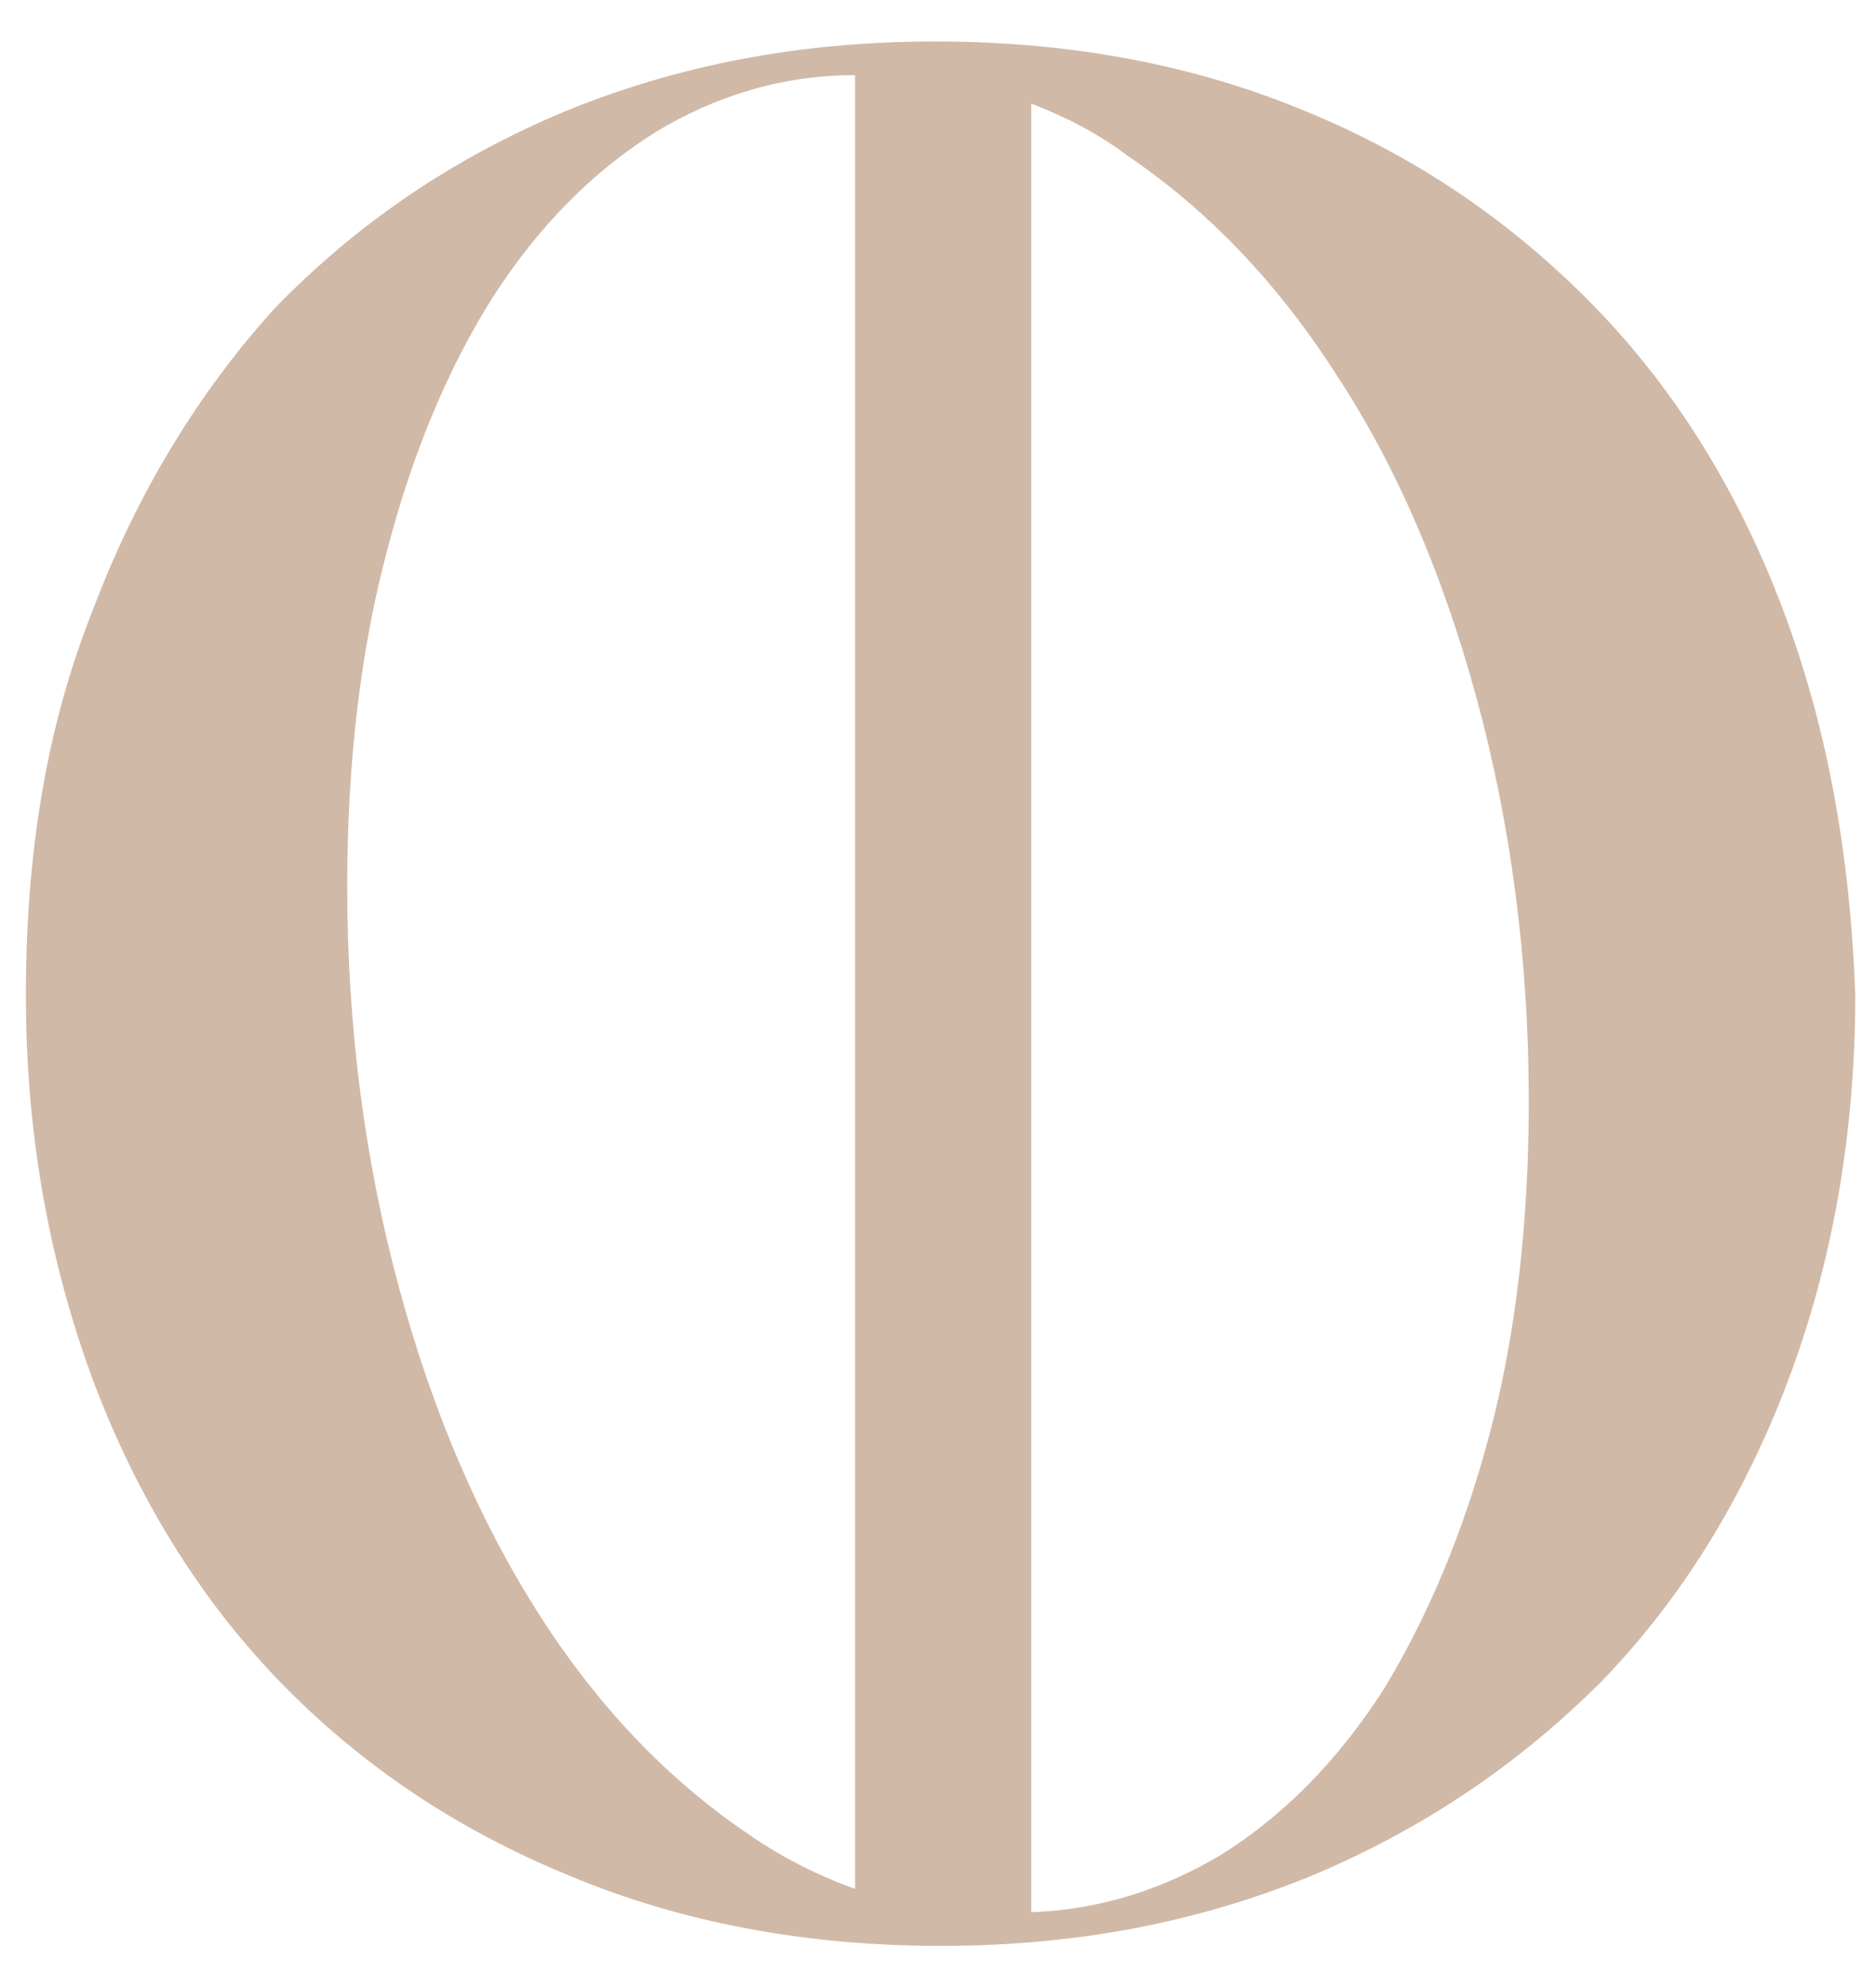 <svg xml:space="preserve" style="enable-background:new 0 0 72.4 76.7;" viewBox="0 0 72.4 76.7" y="0px" x="0px" xmlns:xlink="http://www.w3.org/1999/xlink" xmlns="http://www.w3.org/2000/svg" id="Layer_1" version="1.1">
<style type="text/css">
	.st0{fill:#D1B9A7;}
</style>
<path d="M68.8,23.5c-1.7-4.5-4.1-8.4-7.2-11.6c-3.1-3.2-6.8-5.8-11.2-7.6c-4.3-1.8-9.1-2.7-14.3-2.7
	c-5.2,0-9.9,0.9-14.3,2.7c-4.3,1.8-8,4.3-11.2,7.6C7.7,15.1,5.3,19,3.6,23.5C1.8,28,1,32.9,1,38.4c0,5.4,0.9,10.3,2.6,14.9
	c1.7,4.5,4.1,8.4,7.2,11.6c3.1,3.2,6.8,5.7,11.2,7.5c4.3,1.8,9.1,2.7,14.3,2.7c5.2,0,9.9-0.9,14.3-2.7c4.3-1.8,8-4.3,11.2-7.5
	c3.1-3.2,5.5-7.1,7.2-11.6c1.7-4.5,2.6-9.5,2.6-14.9C71.4,32.9,70.5,28,68.8,23.5z M20.8,62.3c-2.3-3.6-4.1-7.8-5.4-12.6
	c-1.3-4.8-2-10-2-15.5c0-4.7,0.5-9,1.5-12.8c1-3.9,2.4-7.2,4.1-9.9c1.8-2.8,3.9-4.9,6.3-6.4c2.3-1.4,4.9-2.2,7.7-2.2v45.8v6.6v17.6
	c-1.4-0.5-2.8-1.2-4.1-2.1C25.8,68.7,23.1,65.9,20.8,62.3z M57.5,55.3c-1,3.8-2.4,7.1-4.1,9.9c-1.8,2.8-3.9,4.9-6.3,6.4
	c-2.2,1.3-4.6,2.1-7.3,2.2V55.1v-6.5V4c1.3,0.5,2.5,1.1,3.7,2c3.1,2.1,5.8,4.9,8.1,8.5C53.9,18,55.7,22.2,57,27c1.3,4.8,2,10,2,15.5
	C59,47.2,58.5,51.5,57.5,55.3z" class="st0"></path>
</svg>
